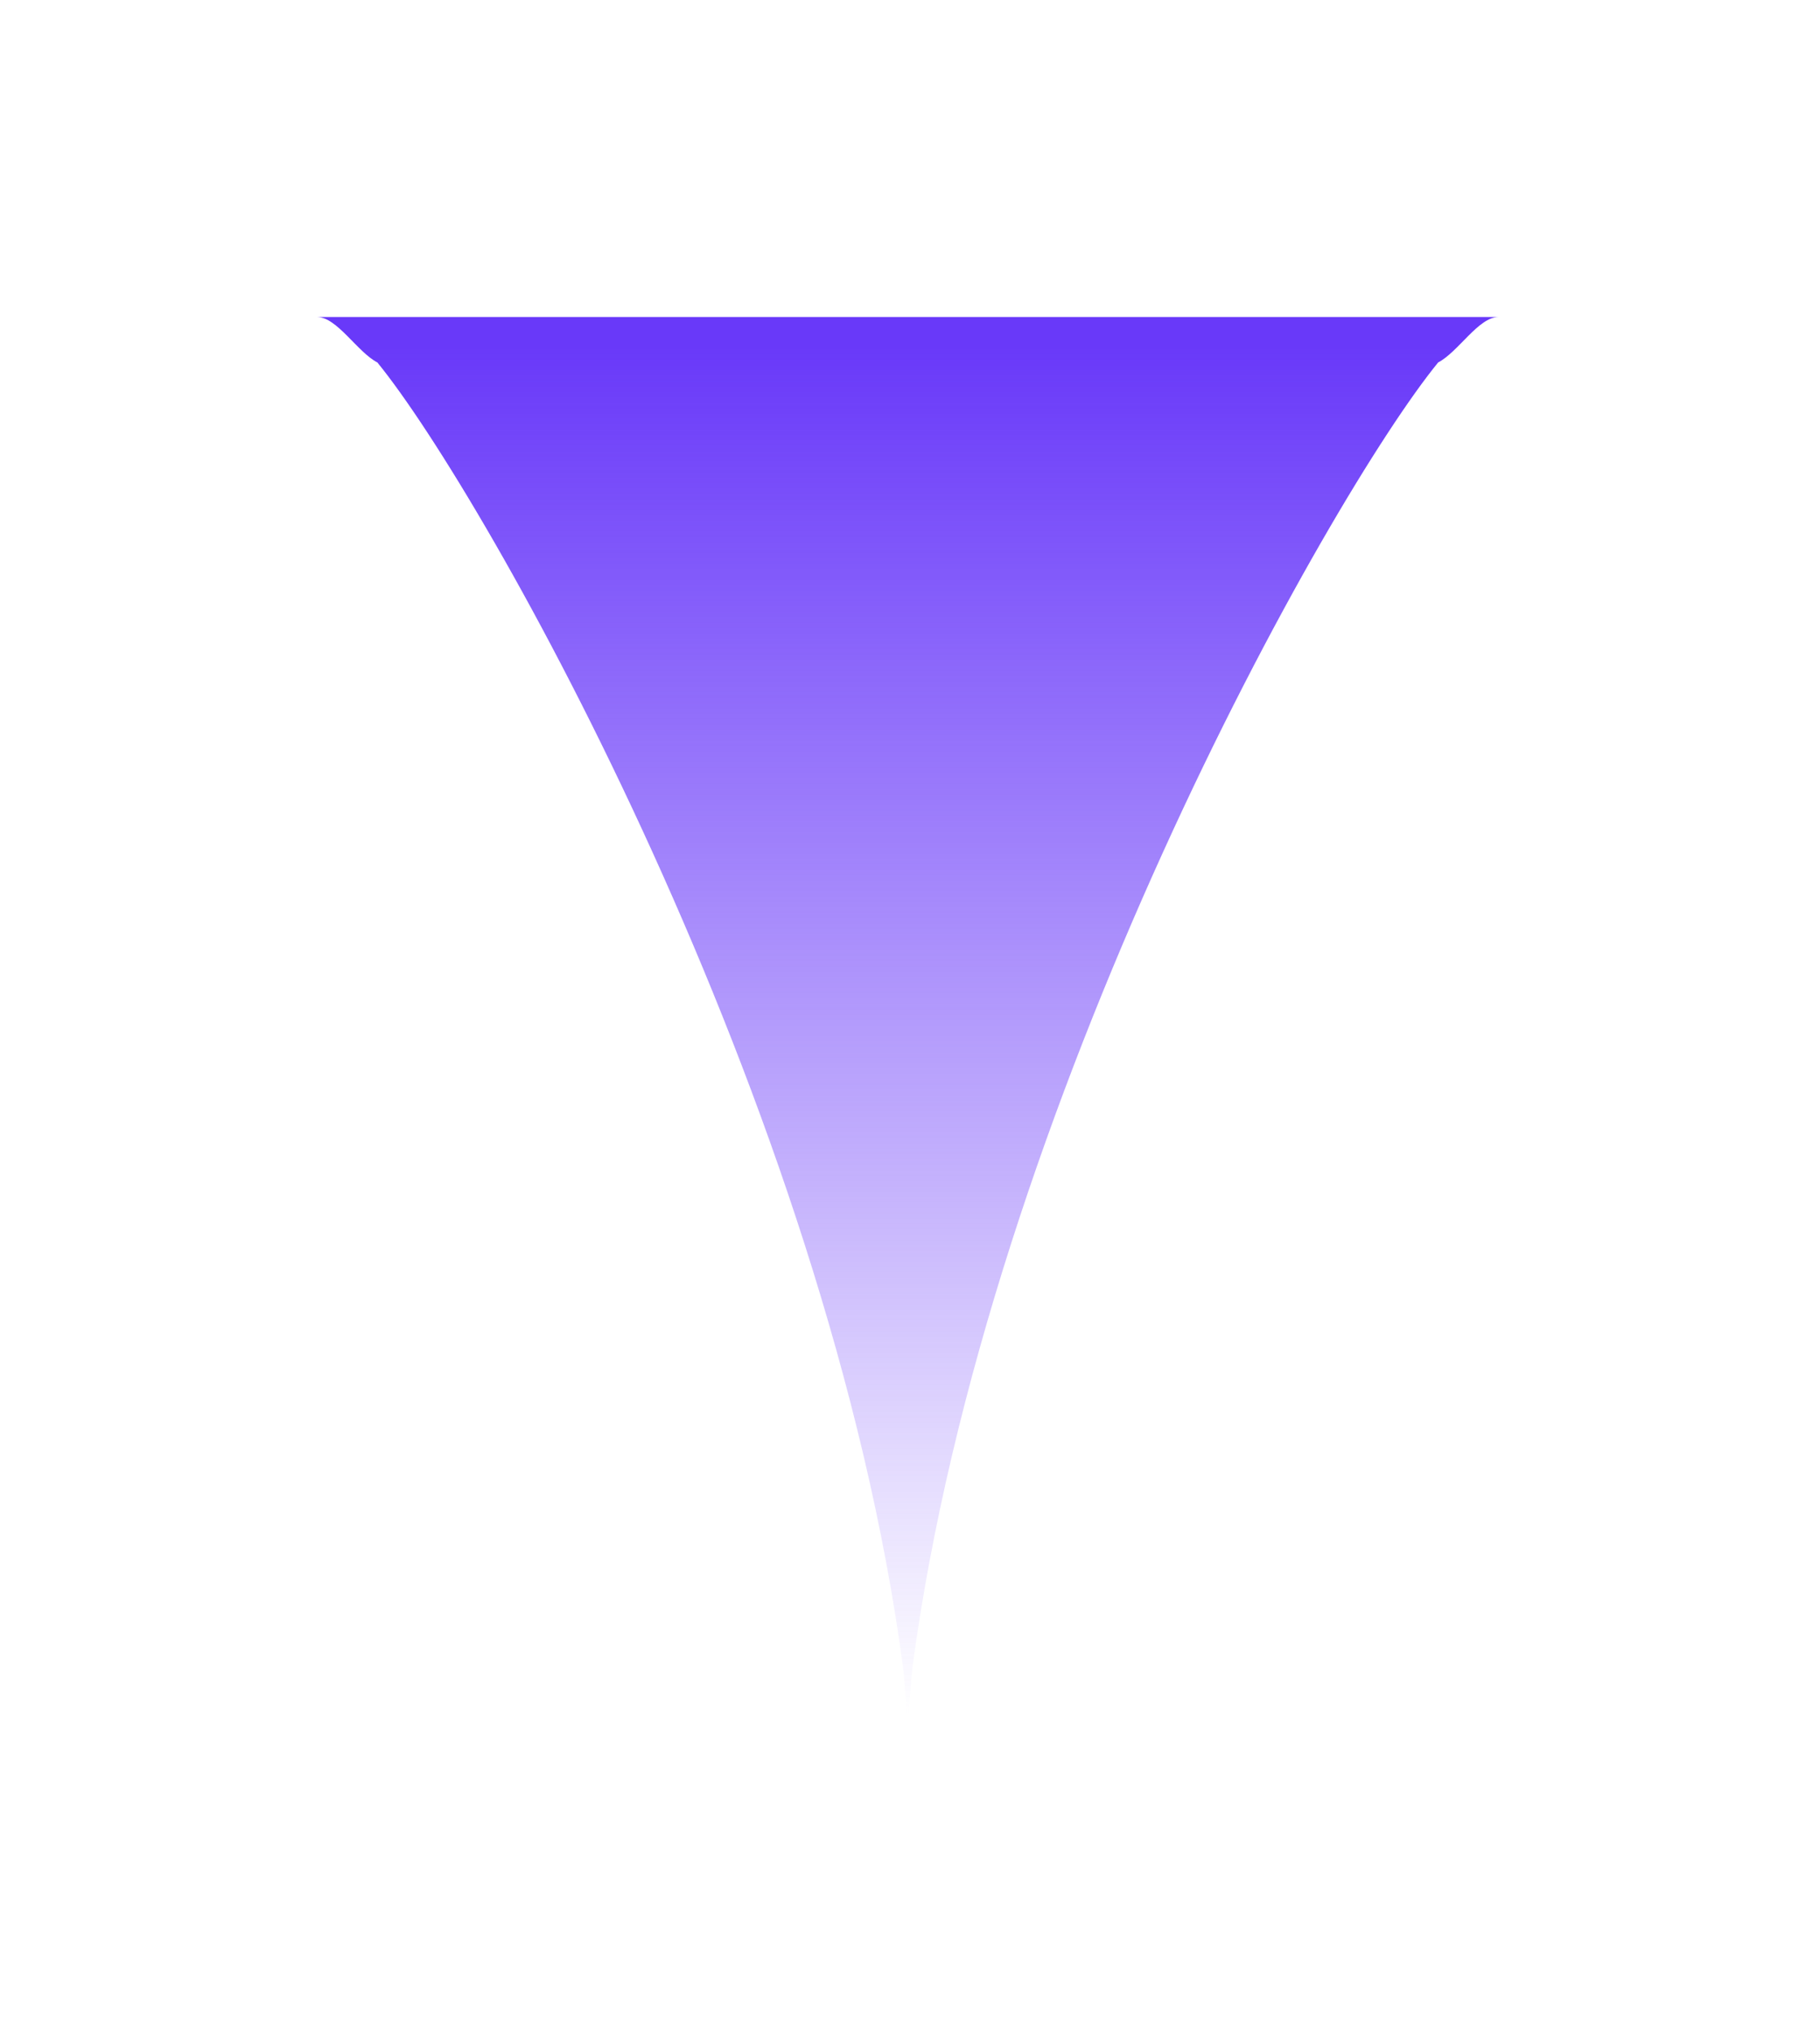 <?xml version="1.0" encoding="utf-8"?>
<svg xmlns="http://www.w3.org/2000/svg" fill="none" height="100%" overflow="visible" preserveAspectRatio="none" style="display: block;" viewBox="0 0 310 346" width="100%">
<g filter="url(#filter0_f_0_16)" id="Element" style="mix-blend-mode:screen">
<path d="M154.617 290.515C154.554 291.075 154.492 291.635 154.432 292.195C154.322 289.745 154.127 287.093 153.849 284.261C141 187.556 82.725 84.343 64.277 61.743C60.834 59.948 57.401 54 54 54H255.234C251.833 54 248.4 59.948 244.957 61.743C226.509 84.343 168.233 187.556 155.385 284.261C155.107 287.093 154.911 289.745 154.801 292.195C154.741 291.635 154.68 291.075 154.617 290.515Z" fill="url(#paint0_linear_0_16)"/>
</g>
<defs>
<filter color-interpolation-filters="sRGB" filterUnits="userSpaceOnUse" height="345.795" id="filter0_f_0_16" width="308.834" x="0.2" y="0.2">
<feFlood flood-opacity="0" result="BackgroundImageFix"/>
<feBlend in="SourceGraphic" in2="BackgroundImageFix" mode="normal" result="shape"/>
<feGaussianBlur result="effect1_foregroundBlur_0_16" stdDeviation="26.9"/>
</filter>
<linearGradient gradientUnits="userSpaceOnUse" id="paint0_linear_0_16" x1="154.617" x2="154.617" y1="58.992" y2="292.195">
<stop stop-color="#6939F9"/>
<stop offset="1" stop-color="#6939F9" stop-opacity="0"/>
</linearGradient>
</defs>
</svg>